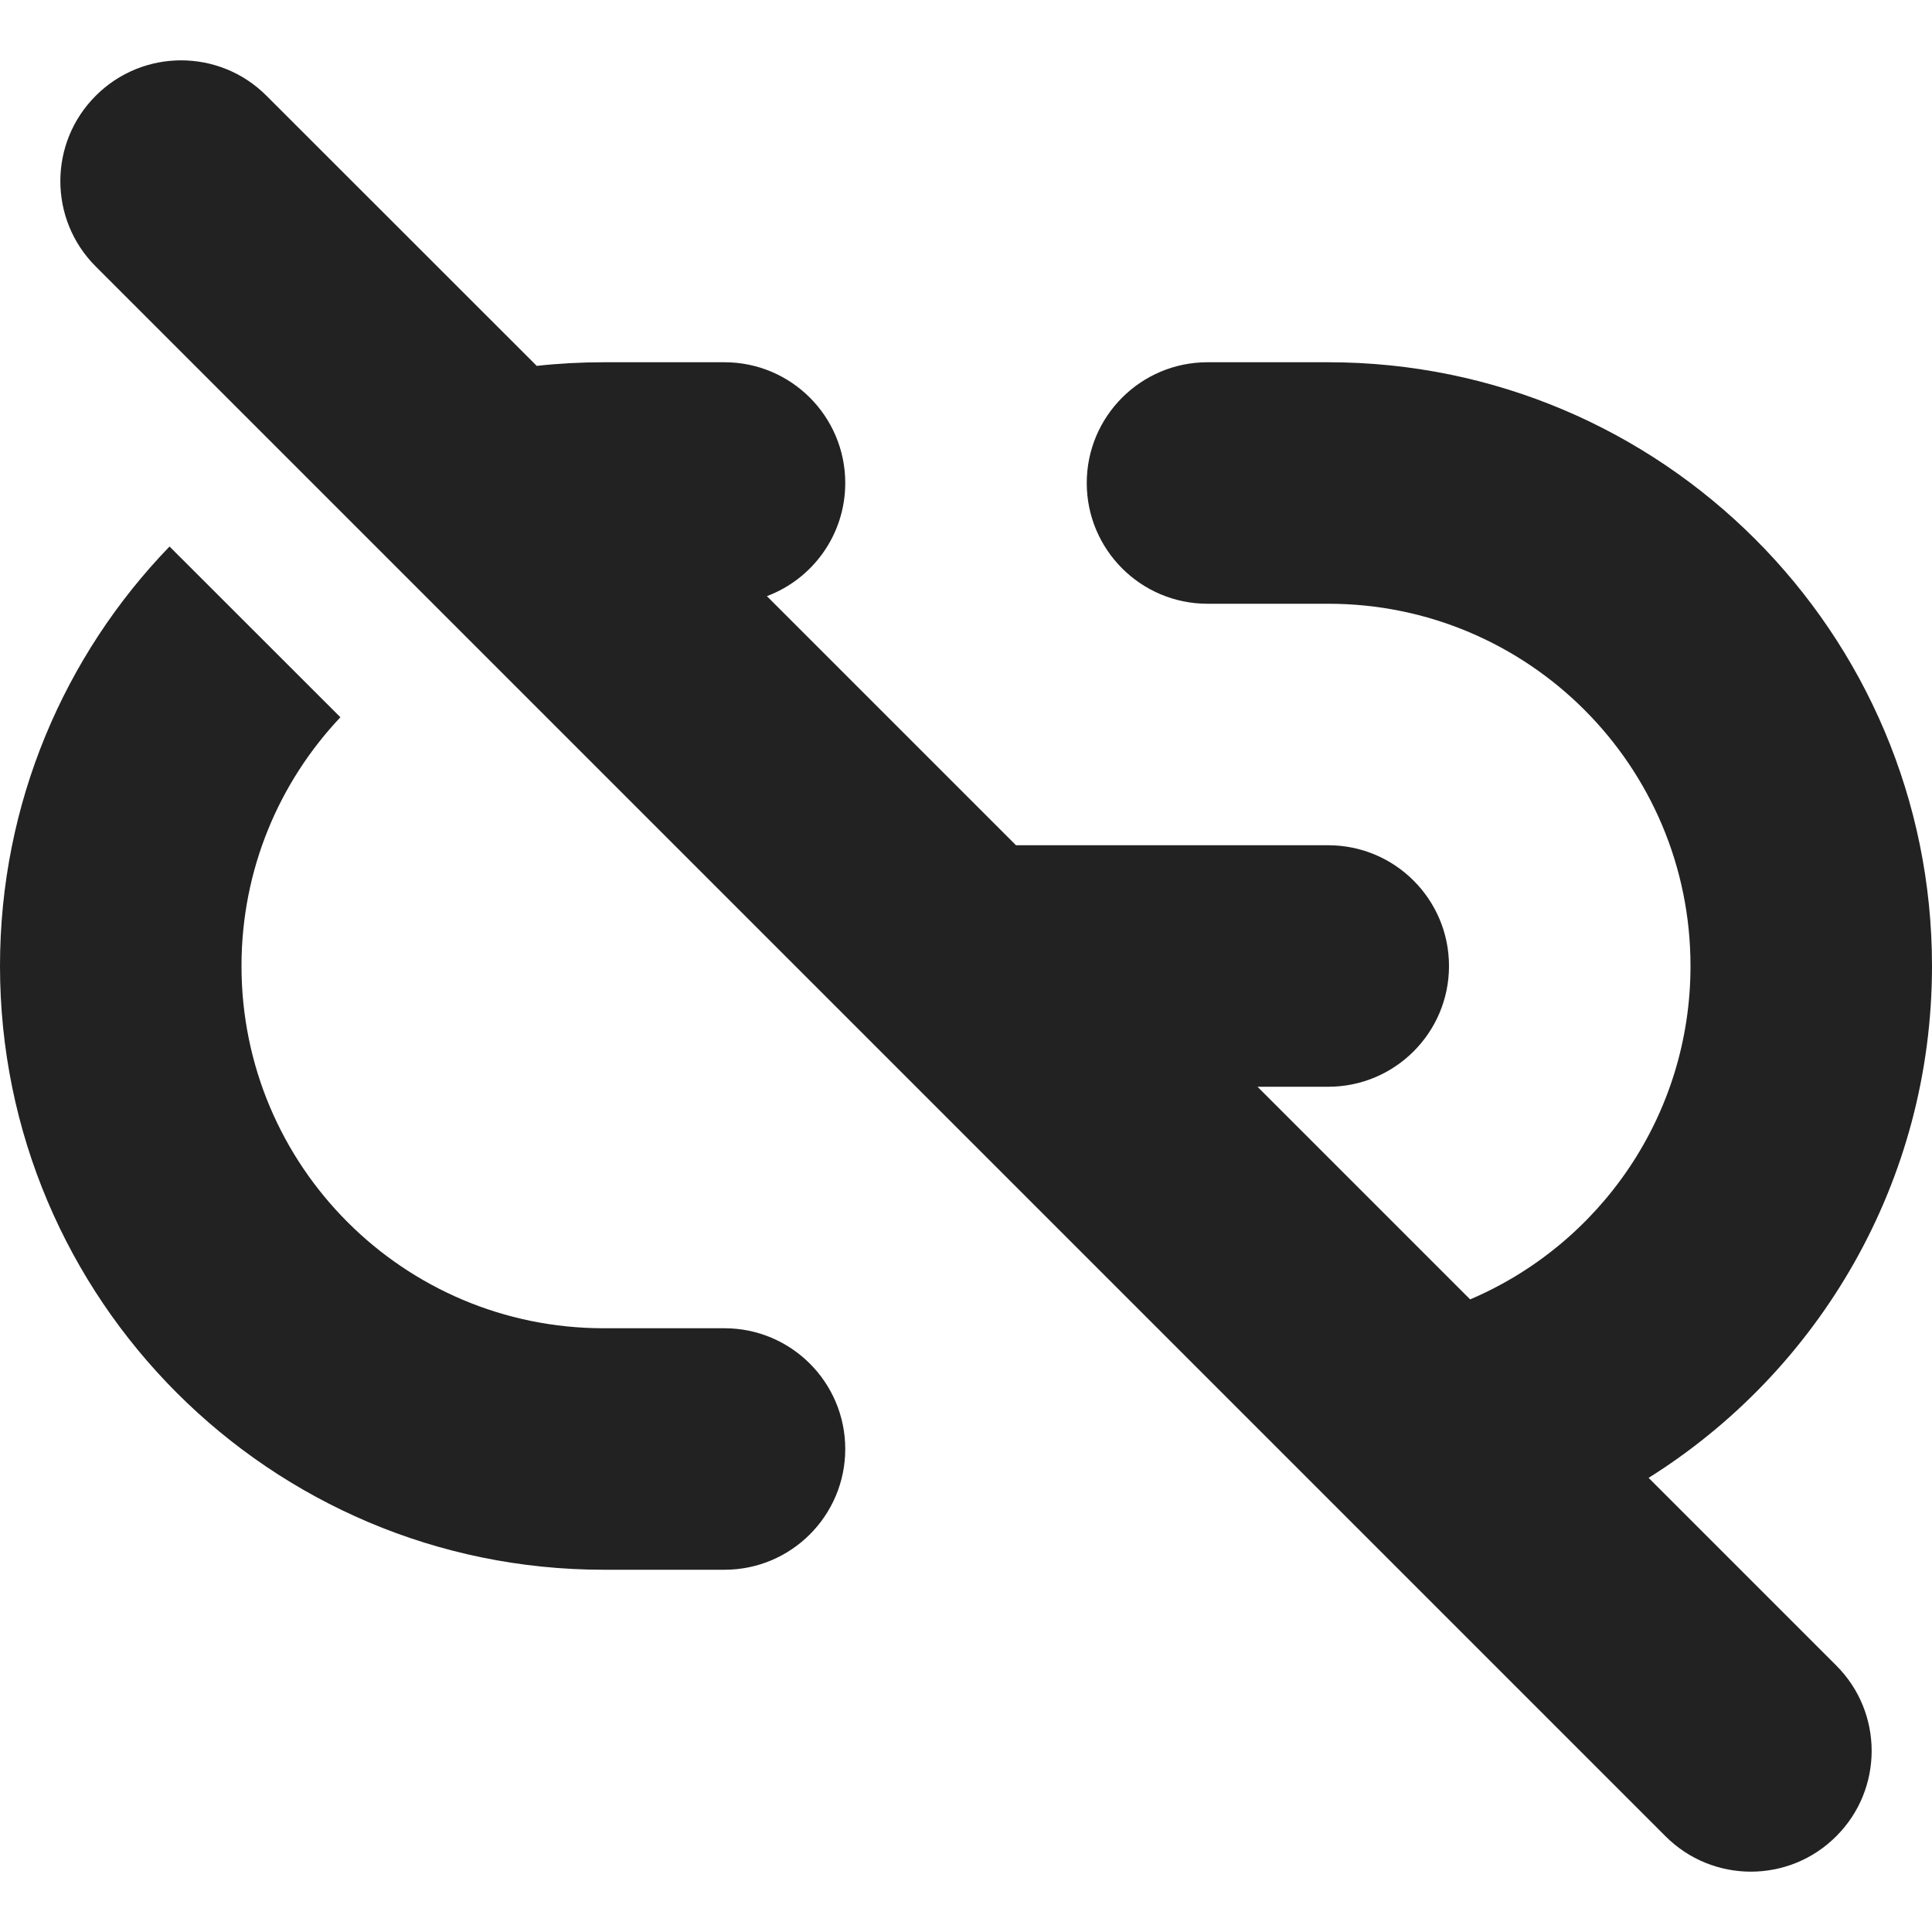 <svg width="16" height="16" viewBox="0 0 16 16" fill="none" xmlns="http://www.w3.org/2000/svg">
<path d="M2.207 0.793C1.817 0.402 1.183 0.402 0.793 0.793C0.402 1.183 0.402 1.817 0.793 2.207L13.793 15.207C14.183 15.598 14.817 15.598 15.207 15.207C15.598 14.817 15.598 14.183 15.207 13.793L13.653 12.239C15.063 11.355 16 9.787 16 8C16 5.239 13.761 3 11 3H10C9.448 3 9 3.448 9 4C9 4.552 9.448 5 10 5H11C12.657 5 14 6.343 14 8C14 9.24 13.248 10.304 12.175 10.761L10.414 9H11C11.552 9 12 8.552 12 8C12 7.448 11.552 7 11 7H8.414L6.351 4.937C6.73 4.795 7 4.429 7 4C7 3.448 6.552 3 6 3H5C4.812 3 4.627 3.01 4.445 3.03L2.207 0.793Z" fill="#222222"/>
<path d="M0 8C0 6.65 0.535 5.425 1.404 4.526L2.819 5.94C2.311 6.478 2 7.202 2 8C2 9.657 3.343 11 5 11H6C6.552 11 7 11.448 7 12C7 12.552 6.552 13 6 13H5C2.239 13 0 10.761 0 8Z" fill="#222222"/>
</svg>
